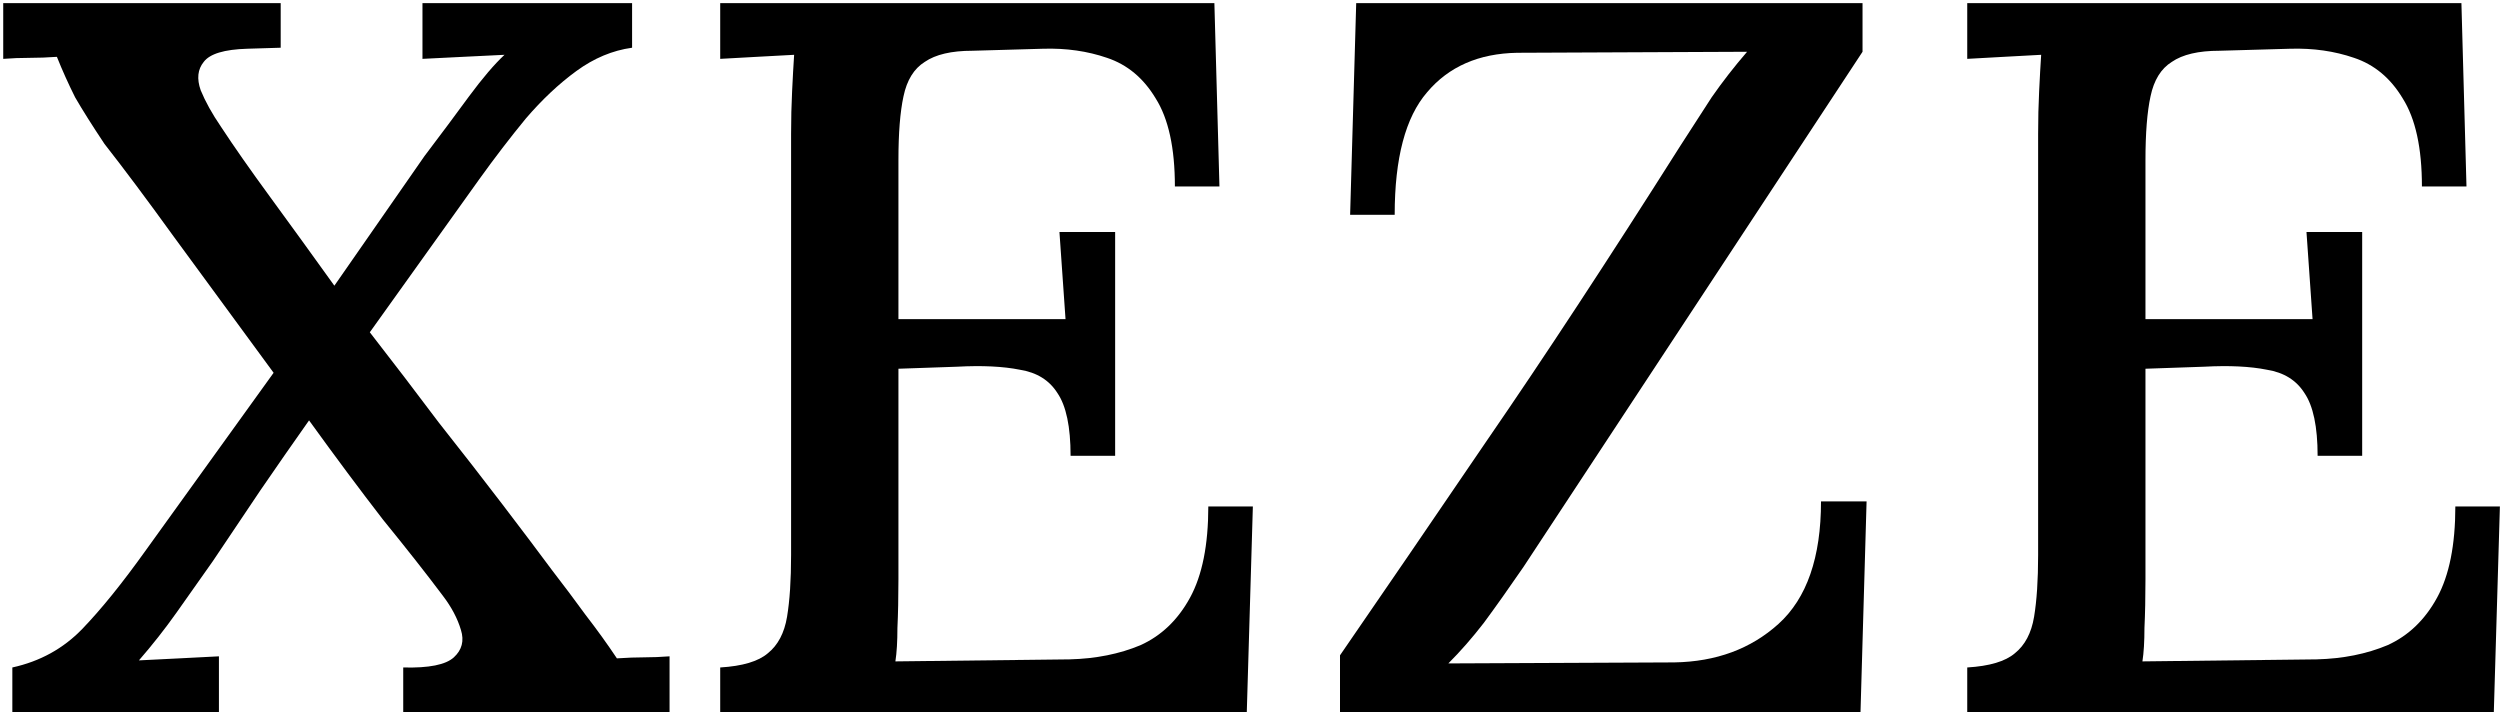 <?xml version="1.0" encoding="UTF-8"?> <svg xmlns="http://www.w3.org/2000/svg" width="316" height="90" viewBox="0 0 316 90" fill="none"> <path d="M1.56 90V84.368C5.059 83.6 8.003 81.979 10.392 79.504C12.781 77.029 15.469 73.701 18.456 69.52L34.584 47.12C29.464 40.123 25.24 34.363 21.912 29.84C18.584 25.232 15.683 21.349 13.208 18.192C11.672 15.888 10.435 13.925 9.496 12.304C8.643 10.597 7.875 8.891 7.192 7.184C5.997 7.269 4.845 7.312 3.736 7.312C2.627 7.312 1.517 7.355 0.408 7.44V0.4H35.48V6.032L31.256 6.16C28.355 6.245 26.52 6.8 25.752 7.824C24.984 8.763 24.856 9.957 25.368 11.408C25.965 12.859 26.819 14.395 27.928 16.016C29.549 18.491 31.64 21.477 34.2 24.976C36.76 28.475 39.448 32.187 42.264 36.112L53.656 19.728C55.789 16.912 57.667 14.395 59.288 12.176C60.995 9.872 62.488 8.123 63.768 6.928C62.147 7.013 60.397 7.099 58.52 7.184C56.643 7.269 54.936 7.355 53.4 7.44V0.4H79.896V6.032C77.421 6.373 75.075 7.355 72.856 8.976C70.637 10.597 68.504 12.603 66.456 14.992C64.493 17.381 62.531 19.941 60.568 22.672L46.744 42C49.731 45.84 52.632 49.637 55.448 53.392C58.349 57.061 61.037 60.517 63.512 63.76C65.987 67.003 68.077 69.776 69.784 72.08C71.235 73.957 72.643 75.835 74.008 77.712C75.459 79.589 76.781 81.424 77.976 83.216C79.256 83.131 80.408 83.088 81.432 83.088C82.456 83.088 83.523 83.045 84.632 82.96V90H50.968V84.368C54.211 84.453 56.344 84.027 57.368 83.088C58.392 82.149 58.691 80.997 58.264 79.632C57.837 78.181 57.069 76.731 55.96 75.28C53.912 72.549 51.395 69.349 48.408 65.68C45.507 61.925 42.392 57.744 39.064 53.136C37.016 56.037 34.968 58.981 32.92 61.968C30.957 64.869 28.952 67.856 26.904 70.928C25.283 73.232 23.747 75.408 22.296 77.456C20.845 79.504 19.267 81.509 17.56 83.472C19.181 83.387 20.888 83.301 22.68 83.216C24.472 83.131 26.136 83.045 27.672 82.96V90H1.56Z" fill="black"></path> <path d="M135.322 57.616C135.322 53.947 134.767 51.301 133.658 49.68C132.634 48.059 131.055 47.077 128.922 46.736C126.789 46.309 124.143 46.181 120.986 46.352L113.562 46.608V73.232C113.562 75.536 113.519 77.584 113.434 79.376C113.434 81.083 113.349 82.491 113.178 83.6L135.194 83.344C138.522 83.259 141.509 82.661 144.154 81.552C146.799 80.357 148.89 78.352 150.426 75.536C151.962 72.72 152.73 68.88 152.73 64.016H158.362L157.594 90H91.034V84.368C93.85 84.197 95.855 83.6 97.05 82.576C98.33 81.552 99.141 80.016 99.482 77.968C99.823 75.92 99.994 73.317 99.994 70.16V16.912C99.994 15.035 100.037 13.243 100.122 11.536C100.207 9.744 100.293 8.208 100.378 6.928C98.927 7.013 97.349 7.099 95.642 7.184C93.935 7.269 92.399 7.355 91.034 7.44V0.4H153.498L154.138 23.568H148.506C148.506 18.704 147.695 14.992 146.074 12.432C144.538 9.872 142.49 8.165 139.93 7.312C137.455 6.459 134.767 6.075 131.866 6.16L122.906 6.416C120.261 6.416 118.255 6.885 116.89 7.824C115.525 8.677 114.629 10.128 114.202 12.176C113.775 14.139 113.562 16.827 113.562 20.24V40.336H134.682L133.914 29.328H140.954V57.616H135.322Z" fill="black"></path> <path d="M169.376 90V82.832C174.667 75.152 180.853 66.107 187.936 55.696C195.104 45.285 203.253 32.869 212.384 18.448C213.749 16.315 215.072 14.267 216.352 12.304C217.717 10.341 219.211 8.421 220.832 6.544L191.776 6.672C186.912 6.757 183.115 8.421 180.384 11.664C177.653 14.821 176.288 19.984 176.288 27.152H170.656L171.424 0.4H235.424V6.544L192.544 71.696C190.667 74.427 189.003 76.773 187.552 78.736C186.101 80.613 184.608 82.32 183.072 83.856L211.616 83.728C216.907 83.643 221.301 82.021 224.8 78.864C228.384 75.621 230.176 70.459 230.176 63.376H235.936L235.168 90H169.376Z" fill="black"></path> <path d="M292.947 57.616C292.947 53.947 292.392 51.301 291.283 49.68C290.259 48.059 288.68 47.077 286.547 46.736C284.414 46.309 281.768 46.181 278.611 46.352L271.187 46.608V73.232C271.187 75.536 271.144 77.584 271.059 79.376C271.059 81.083 270.974 82.491 270.803 83.6L292.819 83.344C296.147 83.259 299.134 82.661 301.779 81.552C304.424 80.357 306.515 78.352 308.051 75.536C309.587 72.72 310.355 68.88 310.355 64.016H315.987L315.219 90H248.659V84.368C251.475 84.197 253.48 83.6 254.675 82.576C255.955 81.552 256.766 80.016 257.107 77.968C257.448 75.92 257.619 73.317 257.619 70.16V16.912C257.619 15.035 257.662 13.243 257.747 11.536C257.832 9.744 257.918 8.208 258.003 6.928C256.552 7.013 254.974 7.099 253.267 7.184C251.56 7.269 250.024 7.355 248.659 7.44V0.4H311.123L311.763 23.568H306.131C306.131 18.704 305.32 14.992 303.699 12.432C302.163 9.872 300.115 8.165 297.555 7.312C295.08 6.459 292.392 6.075 289.491 6.16L280.531 6.416C277.886 6.416 275.88 6.885 274.515 7.824C273.15 8.677 272.254 10.128 271.827 12.176C271.4 14.139 271.187 16.827 271.187 20.24V40.336H292.307L291.539 29.328H298.579V57.616H292.947Z" fill="black"></path> </svg> 